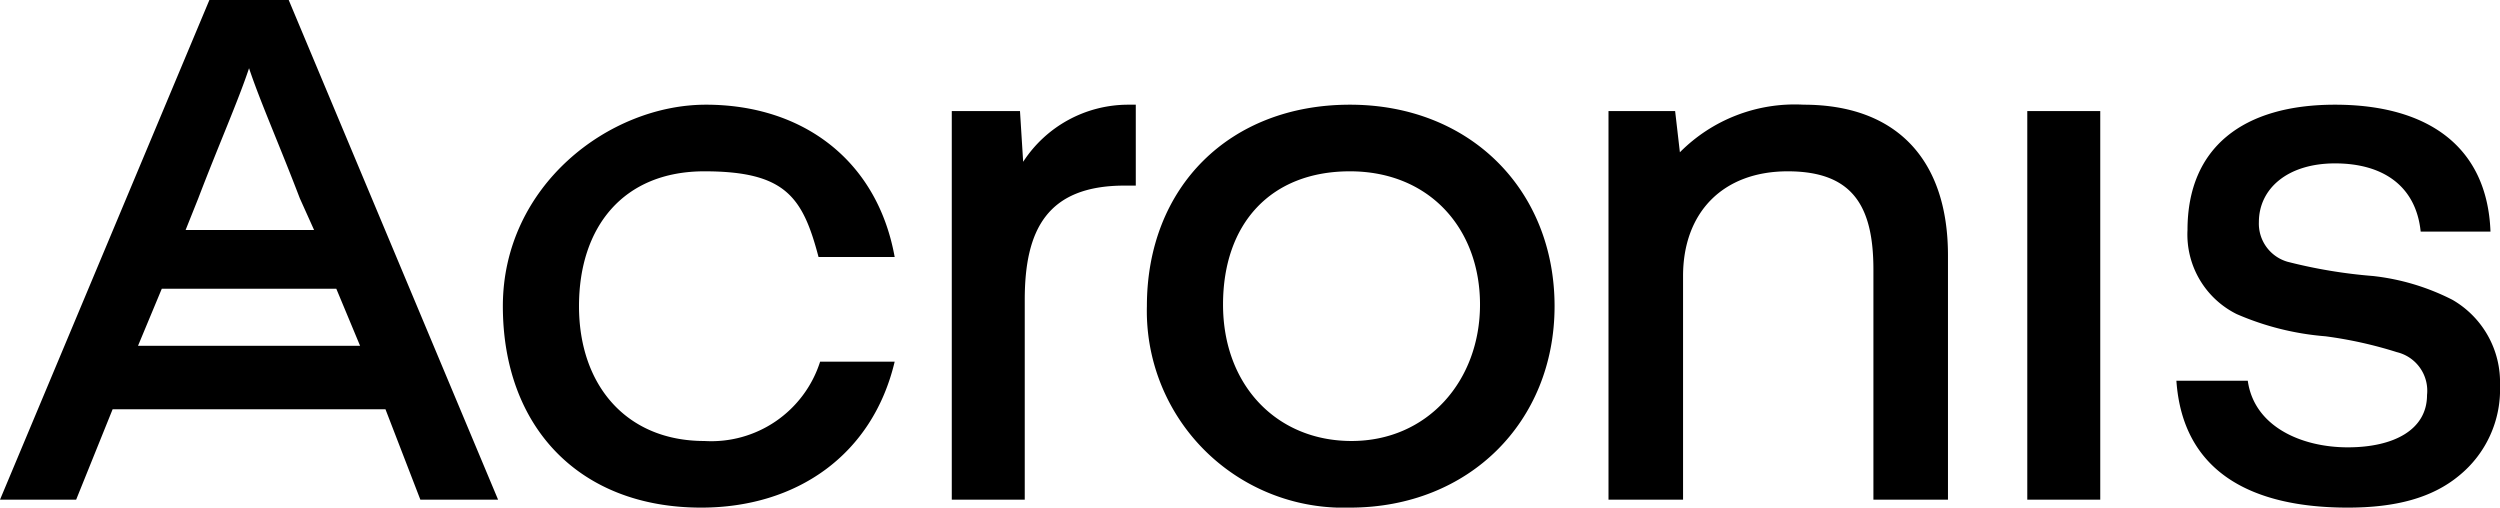 <?xml version="1.0" encoding="UTF-8"?> <svg xmlns="http://www.w3.org/2000/svg" id="Layer_1" data-name="Layer 1" width="157.6" height="32" viewBox="0 0 157.6 32"><path d="M0,31.5H4.8l2.3-5.7H24.3l2.2,5.7h4.9L18.2,0h-5Zm11.7-17,.8-2c1.3-3.4,2.5-6.1,3.2-8.2.7,2.1,1.9,4.8,3.2,8.2l.9,2ZM44.2,32c6,0,10.8-3.3,12.2-9.2H51.7a7.2,7.2,0,0,1-7.3,5c-4.9,0-7.9-3.5-7.9-8.5s2.8-8.5,7.9-8.5,6.2,1.6,7.2,5.4h4.8c-1.1-6.1-5.8-9.6-11.9-9.6S31.7,11.7,31.7,19.3,36.5,32,44.2,32ZM60,31.5h4.6V18.9c0-4.4,1.4-7.2,6.3-7.2h.7V6.6h-.5a7.9,7.9,0,0,0-6.6,3.6L64.3,7H60Zm25.1.5C92.6,32,98,26.6,98,19.3S92.7,6.6,85.1,6.6,72.3,11.8,72.3,19.3A12.4,12.4,0,0,0,85.1,32Zm16.3-.5h4.7V17.4c0-4,2.5-6.6,6.6-6.6s5.4,2.2,5.4,6.2V31.5h4.7V16.1c0-6.1-3.3-9.5-9.1-9.5a10.2,10.2,0,0,0-7.8,3L105.6,7h-4.2ZM148,32c3,0,5.3-.6,7-2a7,7,0,0,0,2.6-5.7,6,6,0,0,0-3-5.4,14.5,14.5,0,0,0-5-1.5,31.8,31.8,0,0,1-5.4-.9,2.5,2.5,0,0,1-1.8-2.5c0-2.1,1.8-3.7,4.8-3.7s5.1,1.4,5.4,4.3H157c-.2-5.4-4-8-9.8-8s-9.3,2.7-9.3,7.9a5.6,5.6,0,0,0,3.1,5.3,17.5,17.5,0,0,0,5.6,1.4,26.3,26.3,0,0,1,4.5,1,2.5,2.5,0,0,1,1.9,2.7c0,2.2-2.1,3.3-5,3.3s-5.9-1.3-6.3-4.2h-4.5C137.6,29.8,142,32,148,32Zm-20.2-.5h4.6V7h-4.6ZM85.2,27.8c-4.7,0-8.1-3.5-8.1-8.6s3-8.4,8-8.4,8.2,3.6,8.2,8.4S90,27.8,85.2,27.8Zm-76.5-6,1.5-3.6h11l1.5,3.6Z"></path></svg> 